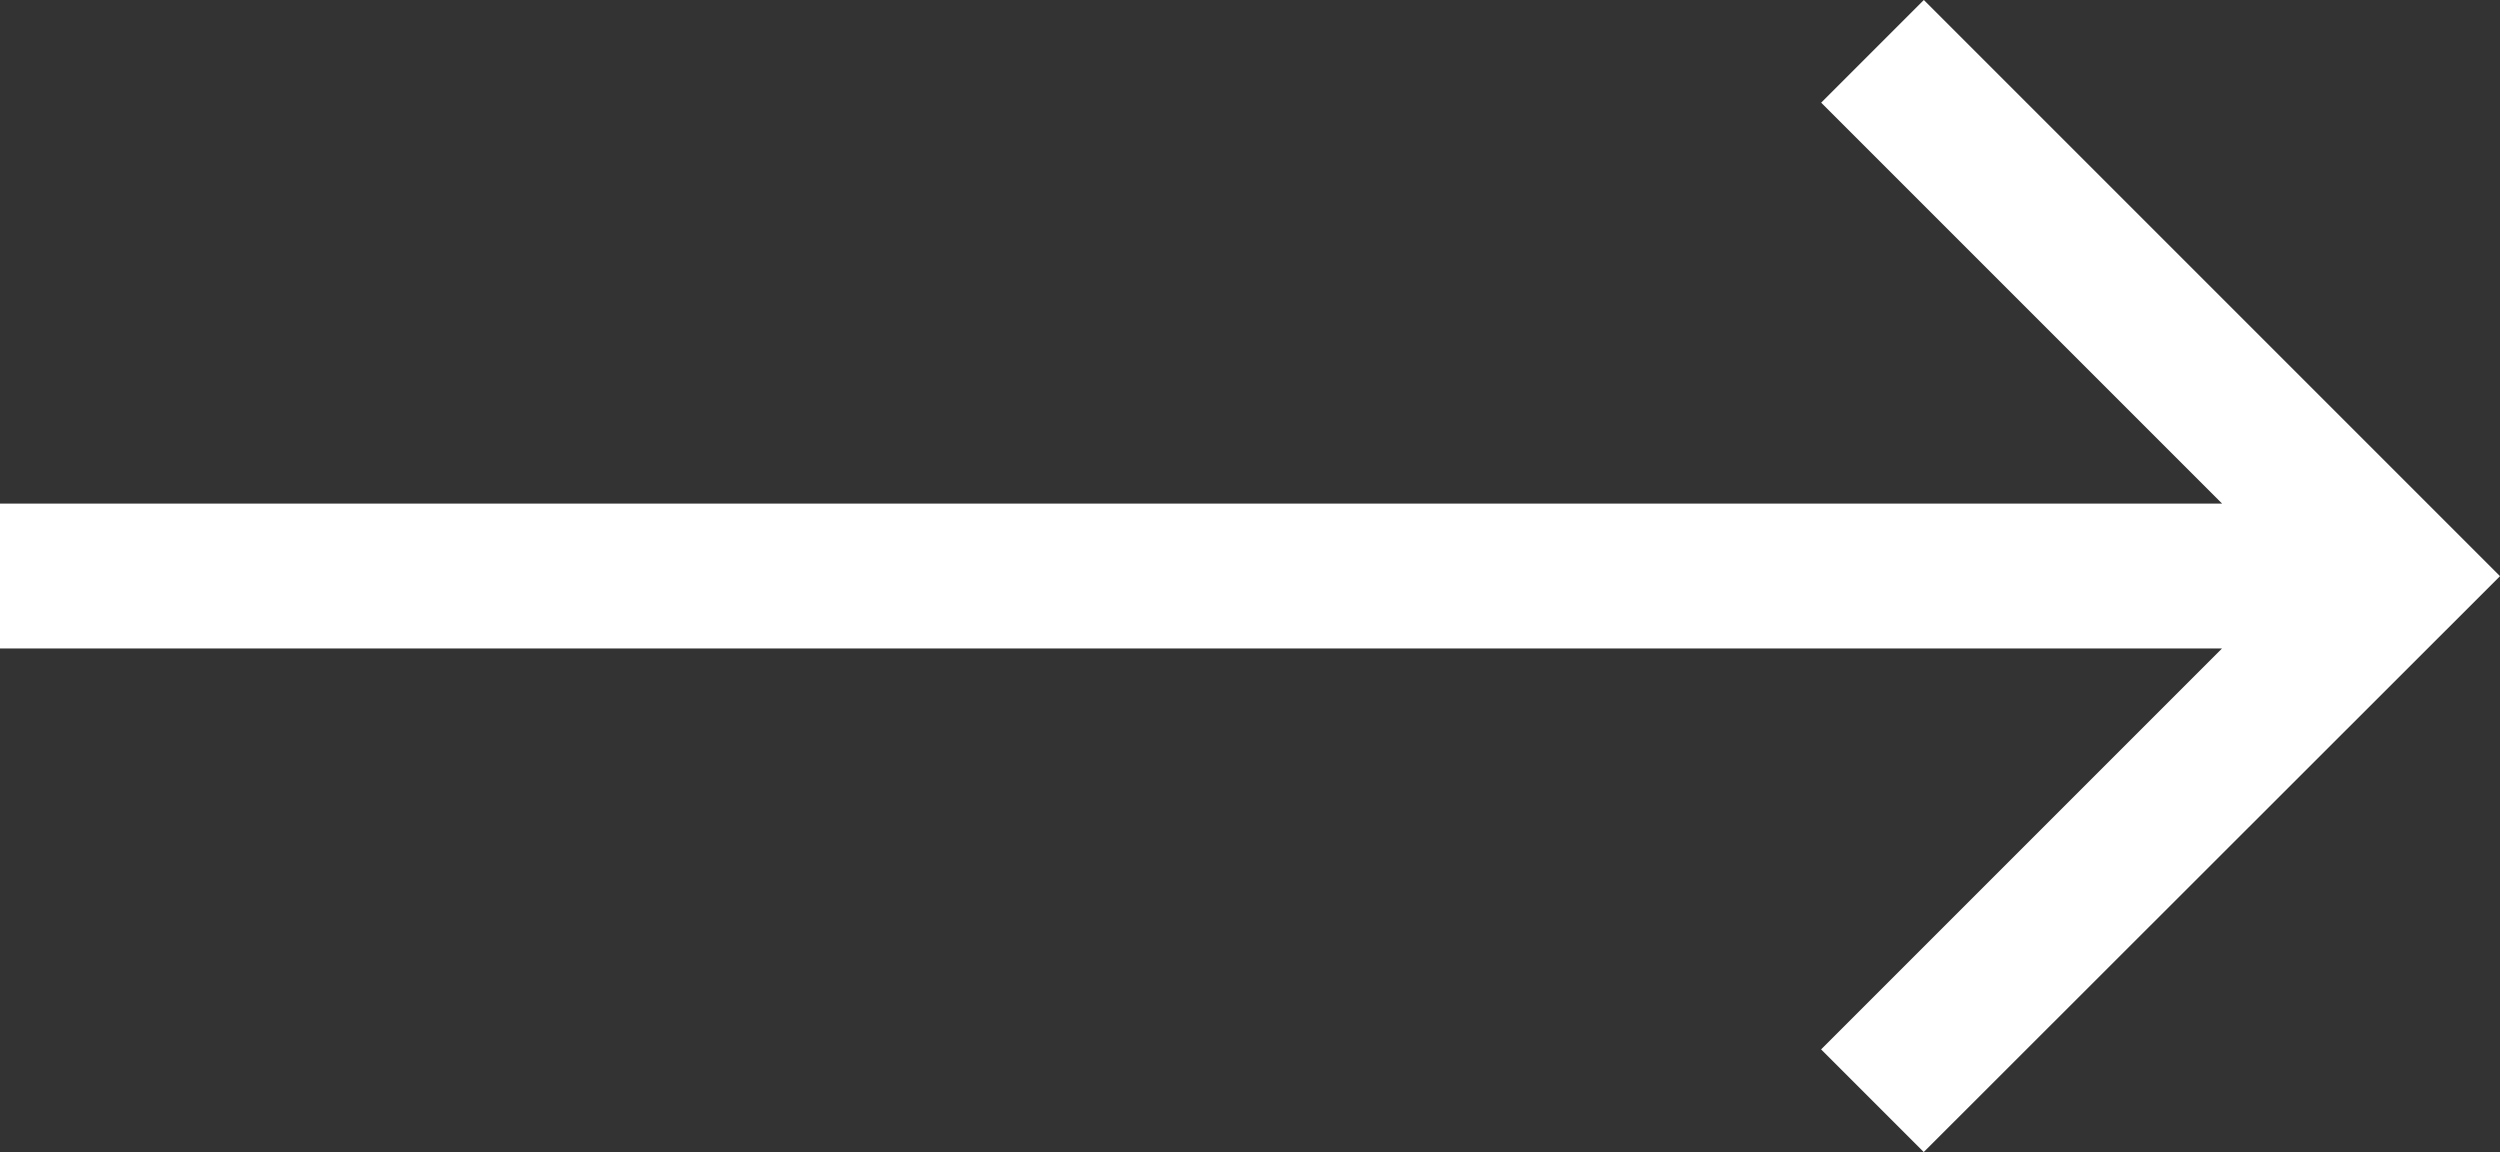 <svg xmlns="http://www.w3.org/2000/svg" width="32" height="14.751" viewBox="0 0 32 14.751">
  <rect x="0" y="0" width="32" height="14.751" fill="#333333" stroke="none"/>
  <path id="arrow" d="M24.625,0,23.311,1.314l5.132,5.132H0V8.3H28.442l-5.132,5.132,1.314,1.314L32,7.375Z" fill="#fff"/>
</svg>
